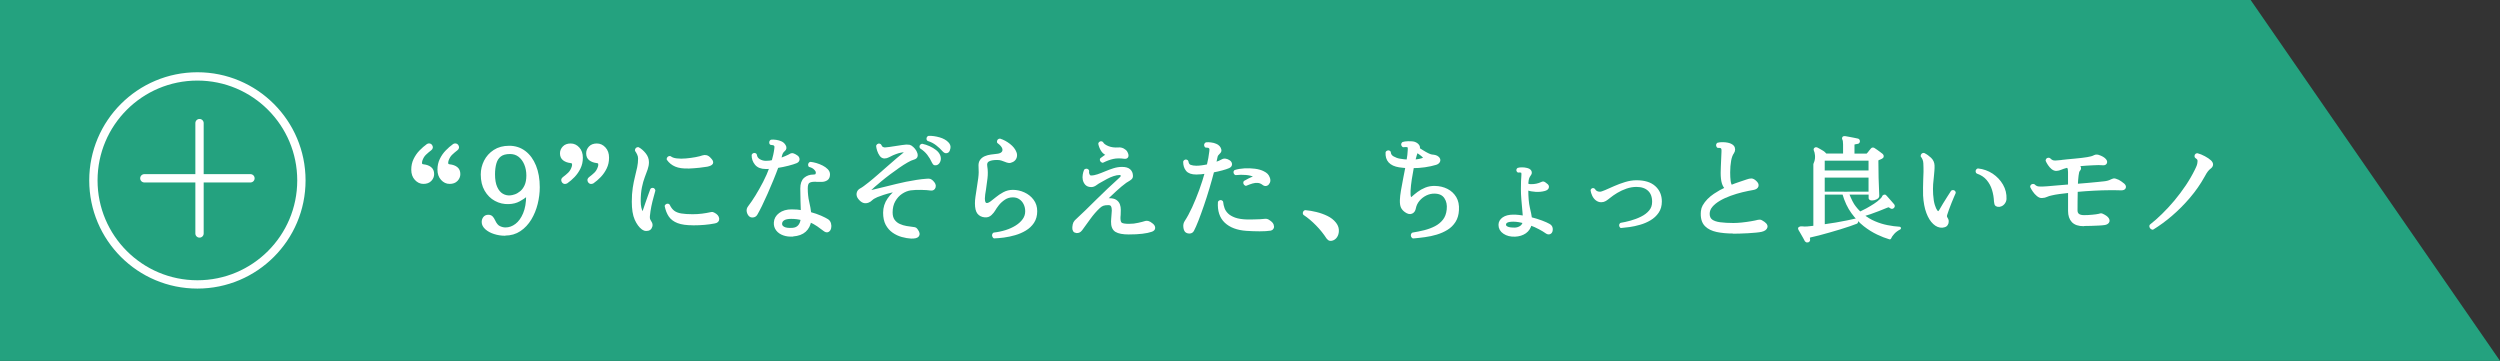 <?xml version="1.0" encoding="UTF-8"?>
<svg id="Layer_2" xmlns="http://www.w3.org/2000/svg" viewBox="0 0 588.91 85">
  <rect x="0" y="0" width="588.91" height="85" fill="#333333" stroke="none"/>
  <defs>
    <style>
      .cls-1 {
        fill: #24a27f;
      }

      .cls-2 {
        fill: #fff;
        stroke-width: .68px;
      }

      .cls-2, .cls-3 {
        stroke: #fff;
        stroke-linecap: round;
        stroke-linejoin: round;
      }

      .cls-3 {
        fill: none;
        stroke-width: 1.96px;
      }
    </style>
  </defs>
  <g id="KV">
    <g>
      <polygon class="cls-1" points="588.91 85 0 85 0 0 530.17 0 588.91 85"/>
      <g>
        <g>
          <line class="cls-3" x1="47" y1="29" x2="47" y2="55"/>
          <line class="cls-3" x1="34" y1="42" x2="59" y2="42"/>
        </g>
        <circle class="cls-3" cx="46.5" cy="42.5" r="24.5"/>
      </g>
      <g>
        <path class="cls-2" d="M100.73,34.22c.33-.16.58-.13.76.11.22.31.18.57-.11.79-.46.35-.88.71-1.28,1.09-.4.38-.71.89-.93,1.53-.11.33-.13.62-.07.87.06.26.29.4.67.44.64.07,1.16.26,1.56.57.4.31.6.77.6,1.39,0,.51-.19.97-.57,1.37-.38.4-.92.6-1.61.6s-1.26-.28-1.77-.83-.76-1.28-.76-2.17.17-1.67.52-2.39c.35-.72.79-1.36,1.34-1.92.55-.56,1.1-1.05,1.67-1.45ZM106.9,34.22c.33-.16.58-.13.76.11.22.31.18.57-.11.79-.46.35-.88.71-1.28,1.09s-.71.89-.93,1.53c-.11.33-.13.62-.07.87.06.26.29.4.67.44.64.07,1.16.26,1.56.57.4.31.6.77.6,1.39,0,.51-.19.97-.57,1.37-.38.4-.92.6-1.61.6s-1.27-.28-1.77-.83c-.51-.56-.76-1.28-.76-2.17s.17-1.67.52-2.39c.35-.72.79-1.36,1.34-1.92.55-.56,1.1-1.05,1.67-1.45Z"/>
        <path class="cls-2" d="M118.94,55.19c-.84,0-1.65-.13-2.44-.38-.79-.25-1.44-.6-1.94-1.05s-.75-.93-.75-1.46c0-.36.1-.68.31-.96.21-.27.51-.41.91-.41.31,0,.56.09.75.27.19.18.38.47.56.87.35.76.77,1.27,1.27,1.5.5.24.99.35,1.46.35.91,0,1.76-.3,2.55-.9.79-.6,1.43-1.48,1.92-2.65.49-1.16.74-2.59.74-4.29,0-.09-.03-.14-.1-.15-.06,0-.13.01-.2.07-.47.38-1.05.76-1.72,1.13-.67.37-1.48.58-2.43.61-1.11.04-2.14-.2-3.08-.71-.95-.51-1.71-1.27-2.29-2.27-.58-1-.87-2.22-.87-3.66,0-1.09.25-2.12.74-3.1.49-.97,1.21-1.77,2.16-2.39.95-.62,2.1-.93,3.47-.93s2.56.39,3.59,1.17c1.03.78,1.83,1.88,2.4,3.29.57,1.41.86,3.06.86,4.96,0,1.27-.16,2.56-.48,3.86s-.81,2.49-1.46,3.58c-.66,1.08-1.47,1.96-2.46,2.62-.98.66-2.14,1-3.47,1ZM120.15,46.37c.36-.02.78-.11,1.24-.27.46-.16.92-.43,1.38-.81.45-.37.83-.88,1.12-1.53.29-.65.44-1.45.44-2.42s-.17-1.91-.52-2.73c-.35-.82-.83-1.47-1.45-1.95-.62-.48-1.36-.72-2.21-.72-1.04,0-1.83.22-2.39.66-.56.44-.94,1.04-1.16,1.82-.22.77-.33,1.65-.33,2.63,0,1.29.18,2.34.55,3.14.36.8.84,1.37,1.43,1.72.59.35,1.22.5,1.9.46Z"/>
        <path class="cls-2" d="M133.44,42.9c-.33.16-.58.13-.76-.11-.22-.31-.18-.57.11-.79.47-.35.91-.71,1.3-1.09.39-.38.7-.89.91-1.53.11-.33.13-.62.07-.87s-.29-.4-.67-.44c-.62-.07-1.13-.26-1.54-.57-.41-.31-.61-.77-.61-1.39,0-.51.19-.96.57-1.37.38-.4.92-.6,1.61-.6s1.26.27,1.77.82c.51.55.76,1.27.76,2.18s-.17,1.67-.52,2.39c-.35.72-.79,1.36-1.32,1.92-.54.56-1.1,1.05-1.68,1.45ZM139.61,42.9c-.33.16-.58.13-.76-.11-.22-.31-.18-.57.11-.79.47-.35.91-.71,1.3-1.09.39-.38.7-.89.91-1.53.11-.33.13-.62.07-.87s-.29-.4-.67-.44c-.62-.07-1.13-.26-1.54-.57-.41-.31-.61-.77-.61-1.39,0-.51.19-.96.57-1.37.38-.4.92-.6,1.61-.6s1.26.27,1.77.82c.51.55.76,1.27.76,2.18s-.17,1.67-.52,2.39c-.35.72-.79,1.36-1.32,1.92-.54.56-1.1,1.05-1.68,1.45Z"/>
        <path class="cls-2" d="M152.95,53.88c-.16.13-.4.19-.7.19s-.57-.09-.81-.27c-.64-.47-1.17-1.2-1.61-2.18-.44-.98-.66-2.36-.66-4.12,0-1.2.07-2.27.22-3.22.15-.95.32-1.81.52-2.59.2-.78.37-1.52.52-2.22s.22-1.41.22-2.12c0-.38-.08-.75-.25-1.09-.16-.35-.33-.63-.49-.85,0-.13.04-.23.12-.31s.18-.11.29-.1c.53.29,1.03.72,1.5,1.3.47.57.71,1.21.71,1.9,0,.53-.1,1.06-.29,1.61-.19.55-.42,1.16-.68,1.84-.26.68-.49,1.49-.68,2.42-.19.93-.29,2.03-.29,3.3,0,.6.05,1.12.15,1.57.1.45.23.81.4,1.11.09.16.19.24.29.22.1-.02.17-.11.21-.27.18-.55.4-1.17.64-1.88.25-.71.48-1.38.71-2.02.23-.64.4-1.12.53-1.45.27-.13.45-.05.52.22-.09.36-.23.86-.41,1.5-.18.64-.36,1.35-.52,2.13-.16.78-.28,1.58-.36,2.4-.02.35,0,.6.05.76.05.16.19.43.41.79.16.25.21.52.14.81-.07.28-.21.5-.41.64ZM163.25,52.73c-1.49,0-2.67-.16-3.52-.49s-1.49-.81-1.91-1.43-.72-1.39-.9-2.28c.07-.11.16-.18.27-.21.11-.03.2,0,.27.07.31.67.7,1.18,1.17,1.53.47.35,1.07.58,1.8.7.73.12,1.63.18,2.7.18.82,0,1.59-.04,2.31-.14.72-.09,1.39-.21,2.01-.35.18-.04.31-.05.4-.03.08.02.17.05.26.11.02.02.04.03.05.03.56.29.87.65.92,1.09.04.44-.21.7-.78.79-1.46.29-3.14.44-5.05.44ZM162.1,39.35c-1.18.04-2.15-.1-2.89-.41-.75-.31-1.36-.8-1.83-1.47.04-.25.18-.38.44-.38.35.29.86.48,1.56.56.69.08,1.44.09,2.25.01.81-.07,1.57-.18,2.29-.31.72-.14,1.27-.28,1.65-.42.25-.09.52-.1.79-.04.27.06.55.25.82.56.42.42.57.74.45.96-.12.22-.48.39-1.08.52-.4.07-1.01.15-1.84.25-.83.09-1.7.15-2.61.19Z"/>
        <path class="cls-2" d="M176.67,50.68c-.24-.25-.38-.56-.44-.91s.04-.7.3-1.02c.51-.66,1.07-1.48,1.69-2.48.62-1,1.23-2.09,1.84-3.26.61-1.17,1.13-2.37,1.57-3.59-.22.02-.43.03-.64.04s-.41.01-.61.01c-1.04,0-1.8-.3-2.28-.9-.48-.6-.71-1.27-.7-2.02.16-.22.35-.25.55-.08.07.58.36,1.02.85,1.31.49.29,1.02.44,1.58.44.27,0,.55-.01.85-.04.29-.03.58-.08.87-.15.15-.51.27-1.01.38-1.5.11-.49.19-.96.25-1.42.04-.29.05-.51.03-.66-.02-.15-.1-.28-.25-.41-.07-.09-.21-.15-.41-.18s-.36-.05-.49-.07c-.07-.09-.1-.19-.07-.3.03-.11.08-.19.15-.25.31-.04.68-.02,1.11.04.43.06.8.17,1.11.31.36.15.66.41.87.78.22.37.18.69-.11.94-.18.15-.33.31-.45.48-.12.17-.21.39-.29.64-.04.18-.08.37-.14.57-.05.2-.13.42-.22.65.56-.18,1.09-.38,1.58-.59.49-.21.9-.41,1.23-.61.22-.13.64.02,1.26.44.24.16.36.37.37.63,0,.25-.15.46-.48.6-.44.18-1.06.38-1.88.59-.82.21-1.68.39-2.59.53-.35.95-.74,1.97-1.19,3.06-.45,1.09-.9,2.17-1.37,3.22s-.91,2.01-1.32,2.85c-.42.85-.77,1.52-1.06,2.01-.16.29-.4.46-.71.5-.31.05-.56-.02-.74-.2ZM186.77,55.39c-.78.05-1.5-.03-2.14-.26-.65-.23-1.15-.57-1.51-1.04-.36-.46-.53-1.01-.49-1.65.04-.8.41-1.46,1.12-1.99.71-.53,1.62-.79,2.73-.79.44,0,.86.02,1.28.05.42.04.83.09,1.23.16-.02-.8-.05-1.63-.08-2.48s-.05-1.85-.05-2.98c0-1.06.26-1.81.79-2.27.53-.45,1.18-.68,1.97-.68.36,0,.6-.07.72-.22.12-.15.18-.35.18-.63,0-.25-.16-.55-.49-.89-.33-.34-.76-.57-1.28-.7-.11-.24-.05-.42.16-.55.38.04.82.13,1.31.27.49.15.96.33,1.41.56.45.23.81.49,1.11.79.29.3.44.62.44.97,0,.53-.16.9-.46,1.11-.31.21-.68.32-1.11.34s-.82.02-1.19,0c-.09-.02-.18-.03-.27-.03h-.25c-.69,0-1.19.13-1.5.38-.31.25-.46.76-.46,1.5,0,1.17.11,2.24.34,3.22s.39,1.88.48,2.68c.96.26,1.81.55,2.54.87.73.33,1.25.59,1.56.79.29.18.48.45.57.81.09.35.1.67.03.94-.07.33-.22.55-.44.67-.22.12-.48.06-.79-.18-.46-.36-.97-.74-1.54-1.13-.57-.39-1.21-.74-1.92-1.05-.15.98-.55,1.77-1.2,2.36s-1.57.93-2.76,1.02ZM186.69,54.01c.66-.04,1.18-.27,1.57-.7.39-.43.62-1.01.7-1.76-.78-.22-1.64-.33-2.57-.33-.8,0-1.41.12-1.82.37-.41.25-.63.59-.67,1.02-.05.47.16.84.64,1.11s1.2.36,2.14.29Z"/>
        <path class="cls-2" d="M214.7,55.87c-.71-.04-1.44-.16-2.18-.37-.75-.21-1.43-.53-2.06-.97-.63-.44-1.13-1.01-1.52-1.73-.38-.72-.57-1.62-.57-2.69,0-1.16.33-2.23,1-3.18.67-.96,1.46-1.72,2.39-2.28-.58.11-1.21.25-1.87.41-.67.16-1.29.34-1.88.53-.59.19-1.08.37-1.46.53-.62.27-1.06.54-1.31.79-.25.25-.52.43-.79.52-.37.13-.7.14-1.01.03-.31-.11-.64-.37-.98-.79-.29-.36-.4-.74-.33-1.13.07-.39.31-.69.71-.89.22-.11.5-.29.85-.55.35-.25.74-.55,1.17-.9.66-.53,1.37-1.12,2.13-1.79.76-.66,1.53-1.34,2.31-2.02.77-.68,1.49-1.3,2.14-1.86s1.18-.99,1.58-1.3c.2-.15.29-.3.27-.48-.02-.17-.2-.24-.55-.21-.38.04-.77.11-1.17.23s-.84.28-1.31.48c-.33.15-.65.31-.97.48-.32.17-.63.26-.94.26-.33,0-.61-.16-.85-.49s-.42-.7-.55-1.11c-.13-.41-.2-.75-.22-1.02.15-.24.33-.28.55-.14.15.35.33.57.55.68.22.11.43.16.63.16.22,0,.56-.04,1.04-.11.47-.07.98-.15,1.53-.23s1.05-.16,1.51-.23.79-.11.97-.11c.27,0,.5.02.7.05.19.04.42.18.7.44.25.22.48.5.67.83.19.34.28.66.26.96-.02.3-.24.5-.66.61-.42.11-.94.34-1.56.7-.62.35-1.29.78-2.01,1.28-.72.5-1.44,1.02-2.17,1.57s-1.41,1.08-2.03,1.6c-.63.52-1.17.97-1.61,1.36-.45.39-.74.67-.89.83-.18.18-.23.33-.15.44s.26.13.53.05c1.06-.24,2.3-.54,3.74-.91s2.92-.72,4.45-1.05c.84-.16,1.66-.31,2.47-.44.81-.13,1.6-.22,2.36-.27.36-.04.61-.03.75.03.14.05.29.16.48.33.47.46.65.87.53,1.24-.12.37-.36.54-.72.51-.64-.09-1.42-.15-2.35-.16-.93-.02-1.77.02-2.51.11-.75.11-1.47.4-2.17.86-.7.46-1.27,1.09-1.72,1.88-.45.79-.67,1.72-.67,2.8,0,.8.18,1.44.53,1.92.35.48.8.85,1.34,1.09.54.25,1.1.42,1.69.52.59.1,1.12.18,1.6.23.25.02.43.06.53.12.1.06.21.2.34.4.36.51.43.9.2,1.17s-.71.39-1.46.35ZM220.68,38.53c-.16.07-.31.1-.45.07-.14-.03-.26-.16-.37-.4-.31-.69-.7-1.34-1.16-1.94s-1.04-1.12-1.73-1.56c-.09-.25,0-.42.25-.49.53.11,1.06.29,1.61.53s1.03.54,1.46.87c.43.34.71.7.86,1.08.16.4.19.78.07,1.13s-.3.59-.53.7ZM223.22,35.64c-.13.09-.26.13-.41.12s-.31-.11-.49-.31c-.46-.53-.99-1.03-1.6-1.5-.61-.47-1.3-.83-2.06-1.06-.07-.09-.1-.19-.07-.3s.09-.19.18-.25c.8-.02,1.62.1,2.46.34s1.47.6,1.91,1.05c.35.35.49.72.42,1.12s-.18.66-.34.79Z"/>
        <path class="cls-2" d="M234.24,55.82c-.13-.09-.2-.21-.21-.35,0-.15.03-.26.12-.35.98-.11,1.93-.31,2.85-.6.92-.29,1.74-.67,2.47-1.13.73-.46,1.31-1,1.73-1.6.43-.6.64-1.27.64-2.02,0-.66-.13-1.26-.4-1.8-.26-.55-.64-.99-1.13-1.32-.49-.34-1.06-.5-1.72-.5-.76,0-1.45.2-2.05.6s-1.1.86-1.5,1.36c-.4.51-.7.95-.9,1.31-.16.29-.43.62-.8.98-.37.36-.82.52-1.35.46-.62-.05-1.11-.3-1.46-.72-.35-.43-.53-1.18-.53-2.25,0-.45.04-.96.12-1.5s.17-1.12.26-1.72c.15-.86.28-1.75.4-2.69.12-.94.14-1.83.07-2.69-.05-.6.04-1.07.29-1.42.25-.35.58-.6,1-.78.42-.17.86-.29,1.32-.35.46-.06.88-.11,1.24-.15.71-.05,1.21-.24,1.5-.56s.36-.71.21-1.17c-.16-.46-.56-.93-1.21-1.41-.04-.27.07-.43.33-.46.75.24,1.47.63,2.17,1.17.7.55,1.17,1.14,1.41,1.77.15.35.17.7.07,1.06-.1.36-.33.65-.7.85-.35.18-.64.25-.89.2-.25-.04-.51-.13-.81-.26-.24-.09-.5-.19-.81-.29-.3-.1-.67-.15-1.11-.15-.95,0-1.65.14-2.12.42-.46.28-.63.77-.51,1.46.15.89.16,1.81.05,2.74-.11.94-.23,1.81-.35,2.61-.07.42-.14.81-.19,1.19s-.08.71-.08,1c0,.76.18,1.21.53,1.35.36.14.81,0,1.35-.4.33-.24.74-.56,1.24-.98.5-.42,1.07-.8,1.72-1.15.65-.35,1.34-.52,2.09-.52.89,0,1.75.19,2.58.57.83.38,1.51.92,2.03,1.62.53.7.79,1.53.79,2.5s-.23,1.85-.7,2.55c-.46.7-1.07,1.27-1.82,1.72-.75.45-1.56.8-2.43,1.05-.87.25-1.74.44-2.59.55-.86.11-1.6.17-2.24.19Z"/>
        <path class="cls-2" d="M265.93,54.89c-1.4,0-2.4-.19-3-.56s-.89-1.09-.87-2.14c0-.18,0-.37.03-.57.02-.2.04-.41.05-.63.05-.47.09-.94.1-1.41,0-.46-.07-.85-.23-1.15-.16-.3-.47-.45-.93-.45-.56,0-1,.06-1.31.18-.31.12-.62.32-.93.61-.8.75-1.55,1.61-2.25,2.58-.7.97-1.35,1.87-1.95,2.69-.16.22-.34.36-.52.44-.18.07-.36.1-.52.08-.49-.04-.71-.38-.66-1.04.04-.44.11-.77.23-1.01.12-.24.35-.5.7-.79.56-.51,1.25-1.16,2.06-1.95.81-.79,1.67-1.64,2.58-2.54s1.8-1.77,2.68-2.59c.87-.83,1.65-1.54,2.32-2.14.33-.29.55-.5.66-.63s.16-.28.16-.46c0-.35-.2-.52-.6-.52-.46,0-.96.09-1.5.27-.55.18-1.09.41-1.62.7s-1.03.56-1.49.83c-.35.18-.69.4-1.04.66s-.68.38-1.01.38c-.51,0-.89-.14-1.15-.41-.25-.27-.43-.61-.52-1.01-.07-.36-.08-.74-.01-1.12.06-.38.16-.73.29-1.04.27-.13.46-.08.55.14-.07.29-.03.6.12.91.15.32.38.48.67.48.49,0,1.03-.1,1.62-.3.59-.2,1.21-.44,1.84-.71.64-.27,1.28-.51,1.92-.71.65-.2,1.28-.3,1.9-.3.76,0,1.32.15,1.68.46.36.31.54.73.56,1.26.02.27-.06.49-.25.64-.18.15-.4.31-.66.45-.09.05-.18.11-.26.16s-.17.11-.26.16c-.73.53-1.51,1.18-2.35,1.95-.84.77-1.62,1.51-2.35,2.2-.07.07-.1.13-.07.18.03.05.08.06.15.04.09-.02.21-.04.34-.08.14-.04.29-.05.45-.05.66,0,1.16.11,1.5.34s.58.52.71.89c.13.36.19.75.19,1.16s0,.81-.03,1.19c-.02.15-.03.29-.04.42,0,.14-.01.26-.01.37,0,.76.19,1.23.56,1.41s.97.26,1.79.26,1.53-.08,2.25-.25c.72-.16,1.28-.31,1.68-.44.15-.04.33-.03.55.01.22.05.53.23.93.56.29.24.43.49.42.75,0,.26-.21.46-.61.59-.51.18-1.21.33-2.12.44-.9.11-1.94.16-3.13.16ZM259.73,37.99c-.11-.04-.19-.1-.25-.19-.05-.09-.07-.18-.05-.27.24-.18.5-.38.81-.59.3-.21.6-.39.89-.53-.62-.16-1.09-.48-1.41-.96s-.54-1.01-.67-1.61c.13-.24.3-.29.52-.16.2.4.66.75,1.39,1.05.73.3,1.57.41,2.54.34.36-.04.72.04,1.07.22.34.18.58.4.71.66.2.38.26.67.19.87-.07.2-.26.28-.57.25-1.04-.15-1.95-.13-2.73.04-.78.17-1.59.47-2.43.89Z"/>
        <path class="cls-2" d="M279.43,54.42c-.18-.2-.3-.52-.34-.97-.05-.45.04-.84.26-1.19.6-.91,1.2-2.01,1.79-3.3.59-1.29,1.15-2.67,1.68-4.12.53-1.46.98-2.88,1.37-4.29-.93.15-1.72.22-2.38.22-1.04,0-1.76-.25-2.16-.75s-.6-1.14-.6-1.92c.16-.22.35-.25.55-.08.09.6.34.98.75,1.13.41.15.9.23,1.46.23.42,0,.86-.03,1.34-.1.47-.06.96-.15,1.45-.26.15-.6.27-1.18.37-1.73s.18-1.08.23-1.57c.04-.29.04-.51.03-.66-.02-.15-.1-.28-.25-.41-.07-.09-.21-.15-.42-.18-.21-.03-.37-.04-.48-.04-.16-.22-.14-.41.08-.57.29-.04.65-.03,1.08.03.43.05.8.15,1.13.3.25.09.47.24.66.45.18.21.3.43.34.66.05.23-.03.43-.23.61-.16.15-.31.31-.44.48-.13.17-.21.39-.25.64-.05.24-.11.49-.16.75-.05.26-.12.54-.19.83.82-.25,1.5-.55,2.05-.87.09-.05.27-.06.53-.03.26.04.54.15.83.35.24.16.36.37.37.63,0,.25-.15.46-.48.6-.36.16-.88.34-1.56.52-.67.18-1.39.35-2.16.49-.33,1.27-.7,2.61-1.12,4.01-.42,1.4-.85,2.75-1.3,4.05-.45,1.3-.87,2.47-1.27,3.49s-.75,1.82-1.04,2.36c-.15.29-.39.45-.72.46s-.61-.07-.81-.27ZM293.6,54.04c-2.11-.15-3.73-.76-4.86-1.83-1.13-1.07-1.63-2.6-1.5-4.59.09-.09.19-.14.29-.15.1,0,.19.03.26.12.05.53.17,1.05.35,1.56.18.51.49.97.92,1.39.43.42,1.02.76,1.77,1.04.75.27,1.73.43,2.93.46.47,0,.98,0,1.53-.01.55,0,1.07-.03,1.57-.05.5-.03.9-.06,1.19-.1.29-.02.55.06.79.25.46.29.74.57.85.85s.12.5.03.68c-.09.18-.23.29-.41.33-.69.11-1.55.16-2.58.16s-2.07-.04-3.13-.11ZM293.49,43.42c-.13-.04-.21-.11-.25-.22-.04-.11-.04-.21,0-.3.33-.2.67-.39,1.04-.57.36-.18.75-.35,1.15-.49.13-.05.21-.13.23-.22.03-.09-.04-.17-.21-.25-.46-.25-1.1-.42-1.92-.49s-1.64-.06-2.44.03c-.09-.07-.15-.16-.18-.27-.03-.11,0-.2.07-.27.62-.2,1.34-.32,2.16-.37.82-.05,1.62-.02,2.42.08s1.45.29,1.98.56c.36.18.64.36.82.55.18.18.34.45.46.79.13.35.13.66.01.93s-.29.45-.5.53c-.22.08-.44.04-.66-.12-.44-.35-.89-.54-1.35-.57-.46-.04-.92.01-1.38.15-.46.14-.9.3-1.34.48-.05.02-.09.04-.11.05Z"/>
        <path class="cls-2" d="M313.99,56.28c-.22.11-.43.15-.64.12-.21-.03-.41-.17-.59-.42-.69-1.07-1.52-2.11-2.5-3.11s-1.97-1.84-2.99-2.51c-.05-.11-.06-.21-.01-.31.04-.1.11-.17.21-.21.82.07,1.67.22,2.57.44s1.73.52,2.51.9,1.41.87,1.88,1.47c.36.46.57.93.61,1.43.04.5-.03.95-.22,1.35-.19.4-.47.68-.83.85Z"/>
        <path class="cls-2" d="M332.88,55.82c-.13-.09-.2-.21-.2-.35,0-.15.03-.26.12-.35.93-.15,1.86-.34,2.8-.57.94-.24,1.8-.56,2.59-.97.79-.41,1.45-.95,1.98-1.62.53-.67.85-1.53.96-2.57.13-1.13-.07-2.09-.6-2.89-.53-.8-1.38-1.21-2.57-1.23-.73-.02-1.43.14-2.1.46-.67.33-1.25.77-1.73,1.34s-.8,1.21-.94,1.94c-.09.51-.32.85-.7,1.01-.37.16-.82.05-1.35-.33-.38-.27-.66-.59-.82-.94-.16-.35-.24-.89-.22-1.6.02-.62.1-1.36.25-2.22s.31-1.79.51-2.77c.19-.98.38-1.95.56-2.89-.29-.02-.59-.04-.89-.08-.3-.04-.61-.07-.91-.11-2.04-.33-3-1.38-2.89-3.17.09-.09.19-.14.29-.15.1,0,.19.02.26.1.04.56.31.99.83,1.28.52.29,1.04.48,1.57.57.36.07.71.12,1.04.15.33.03.64.05.93.07.18-1.02.28-1.87.3-2.57.02-.31.01-.53-.01-.66-.03-.13-.11-.23-.26-.3-.11-.07-.29-.1-.55-.1s-.44.02-.55.04c-.22-.2-.24-.39-.05-.57.29-.09.66-.15,1.12-.16s.86,0,1.2.05c.42.07.76.25,1.04.53.27.28.34.59.22.91.24.15.55.34.94.59.39.25.79.47,1.2.68.41.21.75.33,1.02.37.25.02.51.05.76.11s.47.17.66.35c.25.24.33.49.22.75-.11.26-.35.45-.71.56-.78.24-1.65.42-2.59.56-.95.14-1.9.2-2.87.2-.18.95-.35,1.92-.51,2.94-.15,1.01-.25,1.9-.29,2.68-.04.77,0,1.3.11,1.57.07.16.17.27.29.31s.24,0,.37-.12c.42-.38.89-.77,1.41-1.16.52-.39,1.1-.72,1.75-.98.65-.26,1.36-.39,2.14-.37,1.04.02,1.97.24,2.8.66.83.42,1.47,1.02,1.94,1.8.46.78.66,1.74.59,2.87-.05,1.04-.31,1.92-.76,2.63-.46.72-1.05,1.31-1.79,1.76-.74.46-1.55.81-2.43,1.08s-1.8.46-2.74.59c-.95.13-1.85.23-2.7.3ZM333.02,37.93c.95-.05,1.73-.21,2.35-.46.27-.09.31-.26.11-.52-.13-.18-.39-.42-.78-.71-.39-.29-.71-.51-.94-.66-.09.15-.2.43-.33.85-.13.42-.26.92-.41,1.5Z"/>
        <path class="cls-2" d="M356.9,55.41c-1.02.04-1.87-.17-2.55-.63-.68-.45-1.02-1.06-1.02-1.8,0-.6.28-1.1.83-1.49.55-.39,1.33-.59,2.33-.59.42,0,.85.02,1.28.07.44.05.87.1,1.31.18-.04-.49-.09-1.11-.16-1.86-.07-.75-.14-1.54-.21-2.39s-.1-1.64-.1-2.39c0-.69,0-1.3.03-1.82s.05-.97.08-1.35c.05-.55-.03-.87-.25-.98-.11-.04-.25-.06-.42-.07s-.3,0-.4.01c-.16-.16-.16-.31,0-.44.2-.07.5-.1.89-.1s.71.04.94.1c.49.09.81.26.94.51.14.25.1.5-.1.75-.18.24-.32.49-.42.75s-.17.66-.21,1.19c-.02.29.06.47.23.55s.43.11.78.11c.91,0,1.73-.17,2.46-.52.16-.09.3-.13.4-.11s.24.1.42.25c.35.22.53.42.56.6.03.18-.03.33-.18.45-.15.12-.32.21-.52.26-.67.18-1.37.25-2.09.2s-1.3-.15-1.73-.31c-.24-.11-.35-.06-.35.14,0,1.8.13,3.24.38,4.31.25,1.07.42,1.9.49,2.48.95.24,1.8.5,2.57.79s1.32.54,1.67.74c.31.16.5.36.59.6.08.24.1.47.04.71-.05.27-.19.45-.4.53-.21.08-.44.03-.7-.15-.4-.29-.94-.62-1.61-.98-.67-.36-1.41-.69-2.21-.98-.18.84-.6,1.48-1.24,1.94-.65.45-1.43.7-2.36.74ZM356.85,53.96c.58-.04,1.07-.2,1.46-.48.39-.28.64-.68.75-1.19-.44-.13-.87-.23-1.3-.3-.43-.07-.85-.11-1.27-.11-.73,0-1.26.09-1.58.27-.33.18-.49.45-.49.79,0,.31.2.56.59.75.39.19,1.01.28,1.84.26Z"/>
        <path class="cls-2" d="M381.87,53.36c-.07-.07-.11-.16-.12-.27,0-.11.02-.2.1-.27.69-.11,1.47-.28,2.33-.52.86-.24,1.71-.55,2.53-.96.82-.4,1.49-.91,2.02-1.53.53-.62.79-1.37.79-2.27,0-1.24-.36-2.19-1.07-2.85-.71-.66-1.69-1-2.95-1-.84,0-1.66.14-2.47.42-.81.28-1.56.63-2.24,1.04s-1.25.81-1.71,1.19c-.38.31-.71.55-.97.71-.26.16-.57.25-.91.25-.4,0-.76-.13-1.08-.38-.32-.25-.57-.58-.75-.97-.18-.39-.3-.77-.35-1.13.11-.2.25-.24.41-.11.31.53.8.79,1.47.79.27,0,.72-.14,1.34-.41s1.33-.59,2.13-.94c.8-.35,1.65-.67,2.54-.94.89-.27,1.75-.41,2.57-.41,1.86,0,3.26.43,4.22,1.3.96.86,1.43,1.99,1.43,3.37,0,.96-.23,1.78-.7,2.46-.46.67-1.06,1.23-1.8,1.67-.74.44-1.53.78-2.38,1.02-.85.25-1.66.42-2.43.53-.77.11-1.42.18-1.95.22Z"/>
        <path class="cls-2" d="M408.32,54.67c-1.46,0-2.74-.12-3.85-.35-1.11-.24-1.97-.66-2.58-1.27-.73-.73-1.02-1.82-.88-3.28.04-.43.17-.85.38-1.23.58-1,1.43-1.87,2.55-2.62.88-.59,1.81-1.11,2.77-1.54-.35-.31-.61-.75-.78-1.32-.17-.57-.26-1.36-.26-2.36,0-.35.01-.82.04-1.42s.05-1.22.08-1.86c.03-.64.05-1.17.07-1.61.02-.33,0-.58-.03-.76-.04-.18-.15-.33-.33-.44-.09-.05-.21-.09-.34-.1-.14,0-.26-.01-.37-.01h-.08c-.07-.09-.11-.19-.12-.29,0-.1.02-.19.1-.26.33-.09.7-.13,1.12-.12s.77.04,1.06.1c.57.11.99.3,1.26.58.36.38.34.98.04,1.4-.33.45-.56,1.08-.71,1.89-.15.86-.23,1.81-.23,2.83,0,.8.04,1.48.11,2.03.07.56.23.98.46,1.27.71-.29,1.39-.55,2.05-.76.65-.22,1.22-.41,1.69-.57.4-.15.74-.22,1.01-.22s.57.15.9.46c.4.35.55.67.45.98-.1.31-.41.51-.94.6-.78.13-1.64.31-2.58.53-.94.23-1.88.51-2.81.85-.94.34-1.8.73-2.58,1.19-.78.46-1.41.96-1.88,1.52-.47.56-.71,1.18-.71,1.87s.24,1.24.71,1.6c.47.35,1.16.59,2.05.71.89.12,1.96.18,3.19.18.6,0,1.28-.04,2.03-.12.75-.08,1.48-.18,2.17-.3.69-.12,1.24-.23,1.64-.34.25-.07.49-.05.71.08.84.46,1.21.88,1.12,1.27-.09.39-.46.66-1.09.81-.31.07-.75.14-1.31.19-.56.05-1.17.1-1.83.14s-1.29.06-1.91.08c-.62.02-1.14.03-1.56.03Z"/>
        <path class="cls-2" d="M425.84,56.77c-.15.05-.27.02-.38-.11-.07-.16-.21-.41-.4-.75-.19-.34-.39-.69-.6-1.05s-.38-.65-.5-.85c-.09-.11-.1-.2-.03-.27.07-.07.27-.1.6-.08.15.02.31.03.49.04s.4,0,.66-.01c.33-.04.69-.07,1.08-.11.39-.04.79-.08.74-.14v-14.74c.45-.96.42-1.69.38-2.18-.05-.49-.14-.88-.29-1.17-.05-.13-.05-.22.03-.27.09-.09.2-.1.33-.03.13.05.32.16.57.31.25.15.53.31.82.48.29.16.71.67.71.67h4.45v-2.48c0-.67-.07-1.1-.21-1.28-.06-.09-.06-.19,0-.3.1-.05.2-.07.3-.05.22.04.52.09.9.16.38.07.76.15,1.15.22.39.07.69.14.91.19.16.02.24.13.24.33-.02.18-.13.27-.33.27-.22.02-.43.06-.64.12-.21.06-.31.23-.31.51v2.32h3.38c.13-.23.23-.27.3-.34.09-.13.21-.29.37-.48.15-.19.29-.35.4-.48.13-.18.3-.18.52,0,.13.07.31.2.55.37.24.17.48.35.72.53.25.18.42.32.53.41.09.07.13.17.12.29,0,.12-.1.21-.26.29-.13.05-.27.12-.42.19s-.28.13-.37.16c-.07.04-.13.08-.16.14s-.05.17-.05.35c0,1.42.02,2.73.05,3.94s.07,2.2.11,2.96c.04.76.05,1.2.05,1.31,0,.18-.15.35-.45.5-.3.15-.61.23-.94.23-.35,0-.52-.14-.44-.41v-.98h-5.35s.8,2.01,1.3,2.75c.5.75,1.06,1.4,1.68,1.97.47-.22,1.02-.5,1.64-.83.62-.34,1.23-.7,1.83-1.09s1.09-.78,1.47-1.16c.31-.29.49-.51.53-.67.04-.15.13-.25.26-.29.09-.04.17,0,.25.11.13.15.31.35.56.63.25.27.49.55.72.82s.41.47.52.6c.11.15.1.28-.03.41-.13.13-.26.15-.41.05-.22-.16-.39-.26-.52-.29-.13-.03-.32.01-.57.12-.56.24-1.19.49-1.88.76-.69.27-1.37.52-2.03.75-.66.23-1.26.41-1.79.56.89.73,1.84,1.31,2.84,1.73,1,.43,2.01.74,3.03.94s1.98.33,2.89.38c-.6.31-1.1.68-1.49,1.11s-.66.82-.81,1.19c-.87-.25-1.82-.62-2.85-1.11s-2.05-1.12-3.07-1.92c-1.02-.8-1.96-1.8-2.83-2.99-.87-1.19-1.57-2.63-2.12-4.54h-4.78v7.72c1.14-.15,2.08-.3,3.02-.46.94-.16,1.81-.33,2.62-.49.81-.16,1.48-.31,2.01-.44.09.04.16.11.19.22.04.11.03.22-.03.33-.4.16-.95.36-1.64.6-.69.24-1.46.48-2.29.74-.84.25-1.69.5-2.55.75-.87.25-1.68.47-2.44.67s-1.41.35-1.94.46c-.22.05-.35.14-.41.25-.05.11-.05.3,0,.57.05.16,0,.28-.19.35ZM429.5,40.5h11v-3h-11v3ZM429.5,45.5h11v-4h-11v4Z"/>
        <path class="cls-2" d="M457.55,53.3c-.67.04-1.32-.22-1.92-.78-.61-.56-1.12-1.38-1.53-2.47-.41-1.09-.66-2.43-.75-4.01-.02-.64-.02-1.25-.01-1.84,0-.59.02-1.18.04-1.76.04-.66.06-1.31.07-1.97,0-.66,0-1.33-.04-2.02-.02-.38-.09-.73-.23-1.04-.14-.31-.27-.53-.4-.66,0-.11.04-.2.11-.29.07-.08.16-.11.27-.1.55.27,1.04.62,1.49,1.05.45.43.69.94.72,1.54.02.42,0,.83-.03,1.23-.04.4-.07.82-.11,1.26-.07.58-.14,1.22-.19,1.92s-.05,1.52,0,2.47c.07,1.06.21,1.9.41,2.54.2.64.41,1.1.63,1.39.36.47.71.43,1.04-.14.2-.36.48-.84.83-1.42s.71-1.16,1.08-1.73c.36-.57.65-1.01.85-1.32.25-.09.42-.02.49.22-.09.2-.23.51-.41.94-.18.43-.38.91-.59,1.43-.21.53-.41,1.04-.59,1.54-.18.5-.33.93-.44,1.3-.05.22-.06.39-.03.52.04.13.09.25.16.35.05.09.11.19.16.29.05.1.08.23.08.4.02.24-.05.48-.21.72-.15.25-.48.39-.97.42ZM470.98,48.39c-.29.02-.51-.02-.66-.12-.15-.1-.24-.37-.27-.81-.04-.96-.2-1.91-.48-2.83s-.73-1.74-1.34-2.46c-.61-.72-1.42-1.25-2.44-1.6-.13-.24-.08-.42.14-.55,1.2.13,2.29.52,3.28,1.17.98.66,1.76,1.48,2.33,2.47.57.99.83,2.06.78,3.21-.02.36-.16.7-.42,1s-.57.47-.91.5Z"/>
        <path class="cls-2" d="M490.83,52.94c-1.15,0-1.99-.28-2.53-.85s-.8-1.37-.8-2.4v-4.61c-.87.09-1.68.19-2.42.29-.74.1-1.36.21-1.87.34-.46.09-.82.21-1.11.35-.28.15-.65.23-1.11.25-.31.02-.63-.11-.97-.4-.34-.28-.64-.61-.9-1s-.45-.7-.56-.96c.09-.25.26-.34.52-.25.33.35.73.54,1.21.57.48.04,1.14.02,1.98-.05.44-.04,1.13-.1,2.09-.18.96-.08,2-.17,3.13-.26v-3.25c0-.22-.02-.44-.05-.67-.04-.23-.11-.4-.22-.51-.04-.04-.08-.07-.12-.1s-.1-.05-.18-.07c-.07.02-.16.05-.27.08-.44.11-.83.24-1.19.4-.36.15-.7.24-1.02.26-.33.02-.64-.1-.94-.34-.3-.25-.56-.54-.79-.89s-.4-.65-.5-.9c.05-.25.22-.35.49-.27.25.26.5.43.72.52.23.09.5.13.83.11.33-.02.76-.05,1.31-.11.05-.02.1-.03.14-.03.31-.04.74-.08,1.28-.14.55-.05,1.12-.11,1.73-.16.61-.05,1.19-.11,1.73-.18.55-.06.97-.12,1.28-.18.33-.05.63-.12.91-.19s.52-.16.72-.27c.02,0,.04,0,.05-.03.13-.05.25-.09.35-.11s.27,0,.49.05c.4.13.73.27.98.42.25.15.45.31.57.45.22.24.29.45.21.64-.08.19-.25.29-.51.29-.44-.04-.83-.05-1.19-.05s-.8.02-1.32.05c-.33.02-.82.05-1.47.08s-1.33.09-2.02.16c-.11.02-.21.03-.31.03s-.21,0-.31.03c.11.02.21.05.29.08s.16.07.23.11c.29.11.45.26.48.46s-.06.4-.26.6c-.13.13-.23.52-.31,1.19-.08.66-.14,1.43-.18,2.31.93-.07,1.82-.15,2.69-.22s1.64-.15,2.32-.22,1.2-.13,1.54-.16c.71-.07,1.31-.25,1.8-.52.18-.09.32-.15.41-.16.09-.02.24,0,.44.05.47.15.87.34,1.19.59.32.25.54.41.67.51.25.24.34.46.25.67-.09.21-.34.31-.74.31-.4-.02-.87-.03-1.41-.03h-1.43c-1.02,0-2.22.04-3.6.11-1.38.07-2.77.17-4.15.3-.02.89-.03,1.77-.04,2.62,0,.86-.01,1.55-.01,2.07,0,.96.63,1.45,1.88,1.45.62,0,1.27-.03,1.97-.1.69-.06,1.23-.14,1.61-.23.02,0,.04,0,.08-.03.11-.04.21-.06.29-.07.08,0,.19.01.31.07.66.31,1.07.61,1.26.9.18.29.2.54.04.74-.16.2-.41.33-.78.38-.36.05-.83.1-1.39.12s-1.15.05-1.76.07-1.19.03-1.73.03Z"/>
        <path class="cls-2" d="M507.07,53.77c-.15-.04-.26-.11-.34-.23-.08-.12-.11-.24-.07-.37.91-.71,1.87-1.55,2.87-2.53s1.98-2.04,2.95-3.19c.96-1.16,1.86-2.35,2.69-3.59.83-1.24,1.54-2.47,2.14-3.69.24-.47.4-.85.5-1.12.1-.27.16-.58.18-.93.04-.25,0-.47-.08-.64-.09-.17-.29-.36-.6-.56-.07-.27.02-.44.27-.49.51.13,1.06.35,1.65.67.59.32,1.05.63,1.38.94.53.53.49,1.01-.11,1.45-.24.18-.46.41-.67.67-.21.26-.48.7-.8,1.3-.96,1.73-2.1,3.36-3.41,4.9-1.31,1.54-2.7,2.93-4.16,4.19s-2.93,2.33-4.38,3.22Z"/>
      </g>
    </g>
  </g>
</svg>